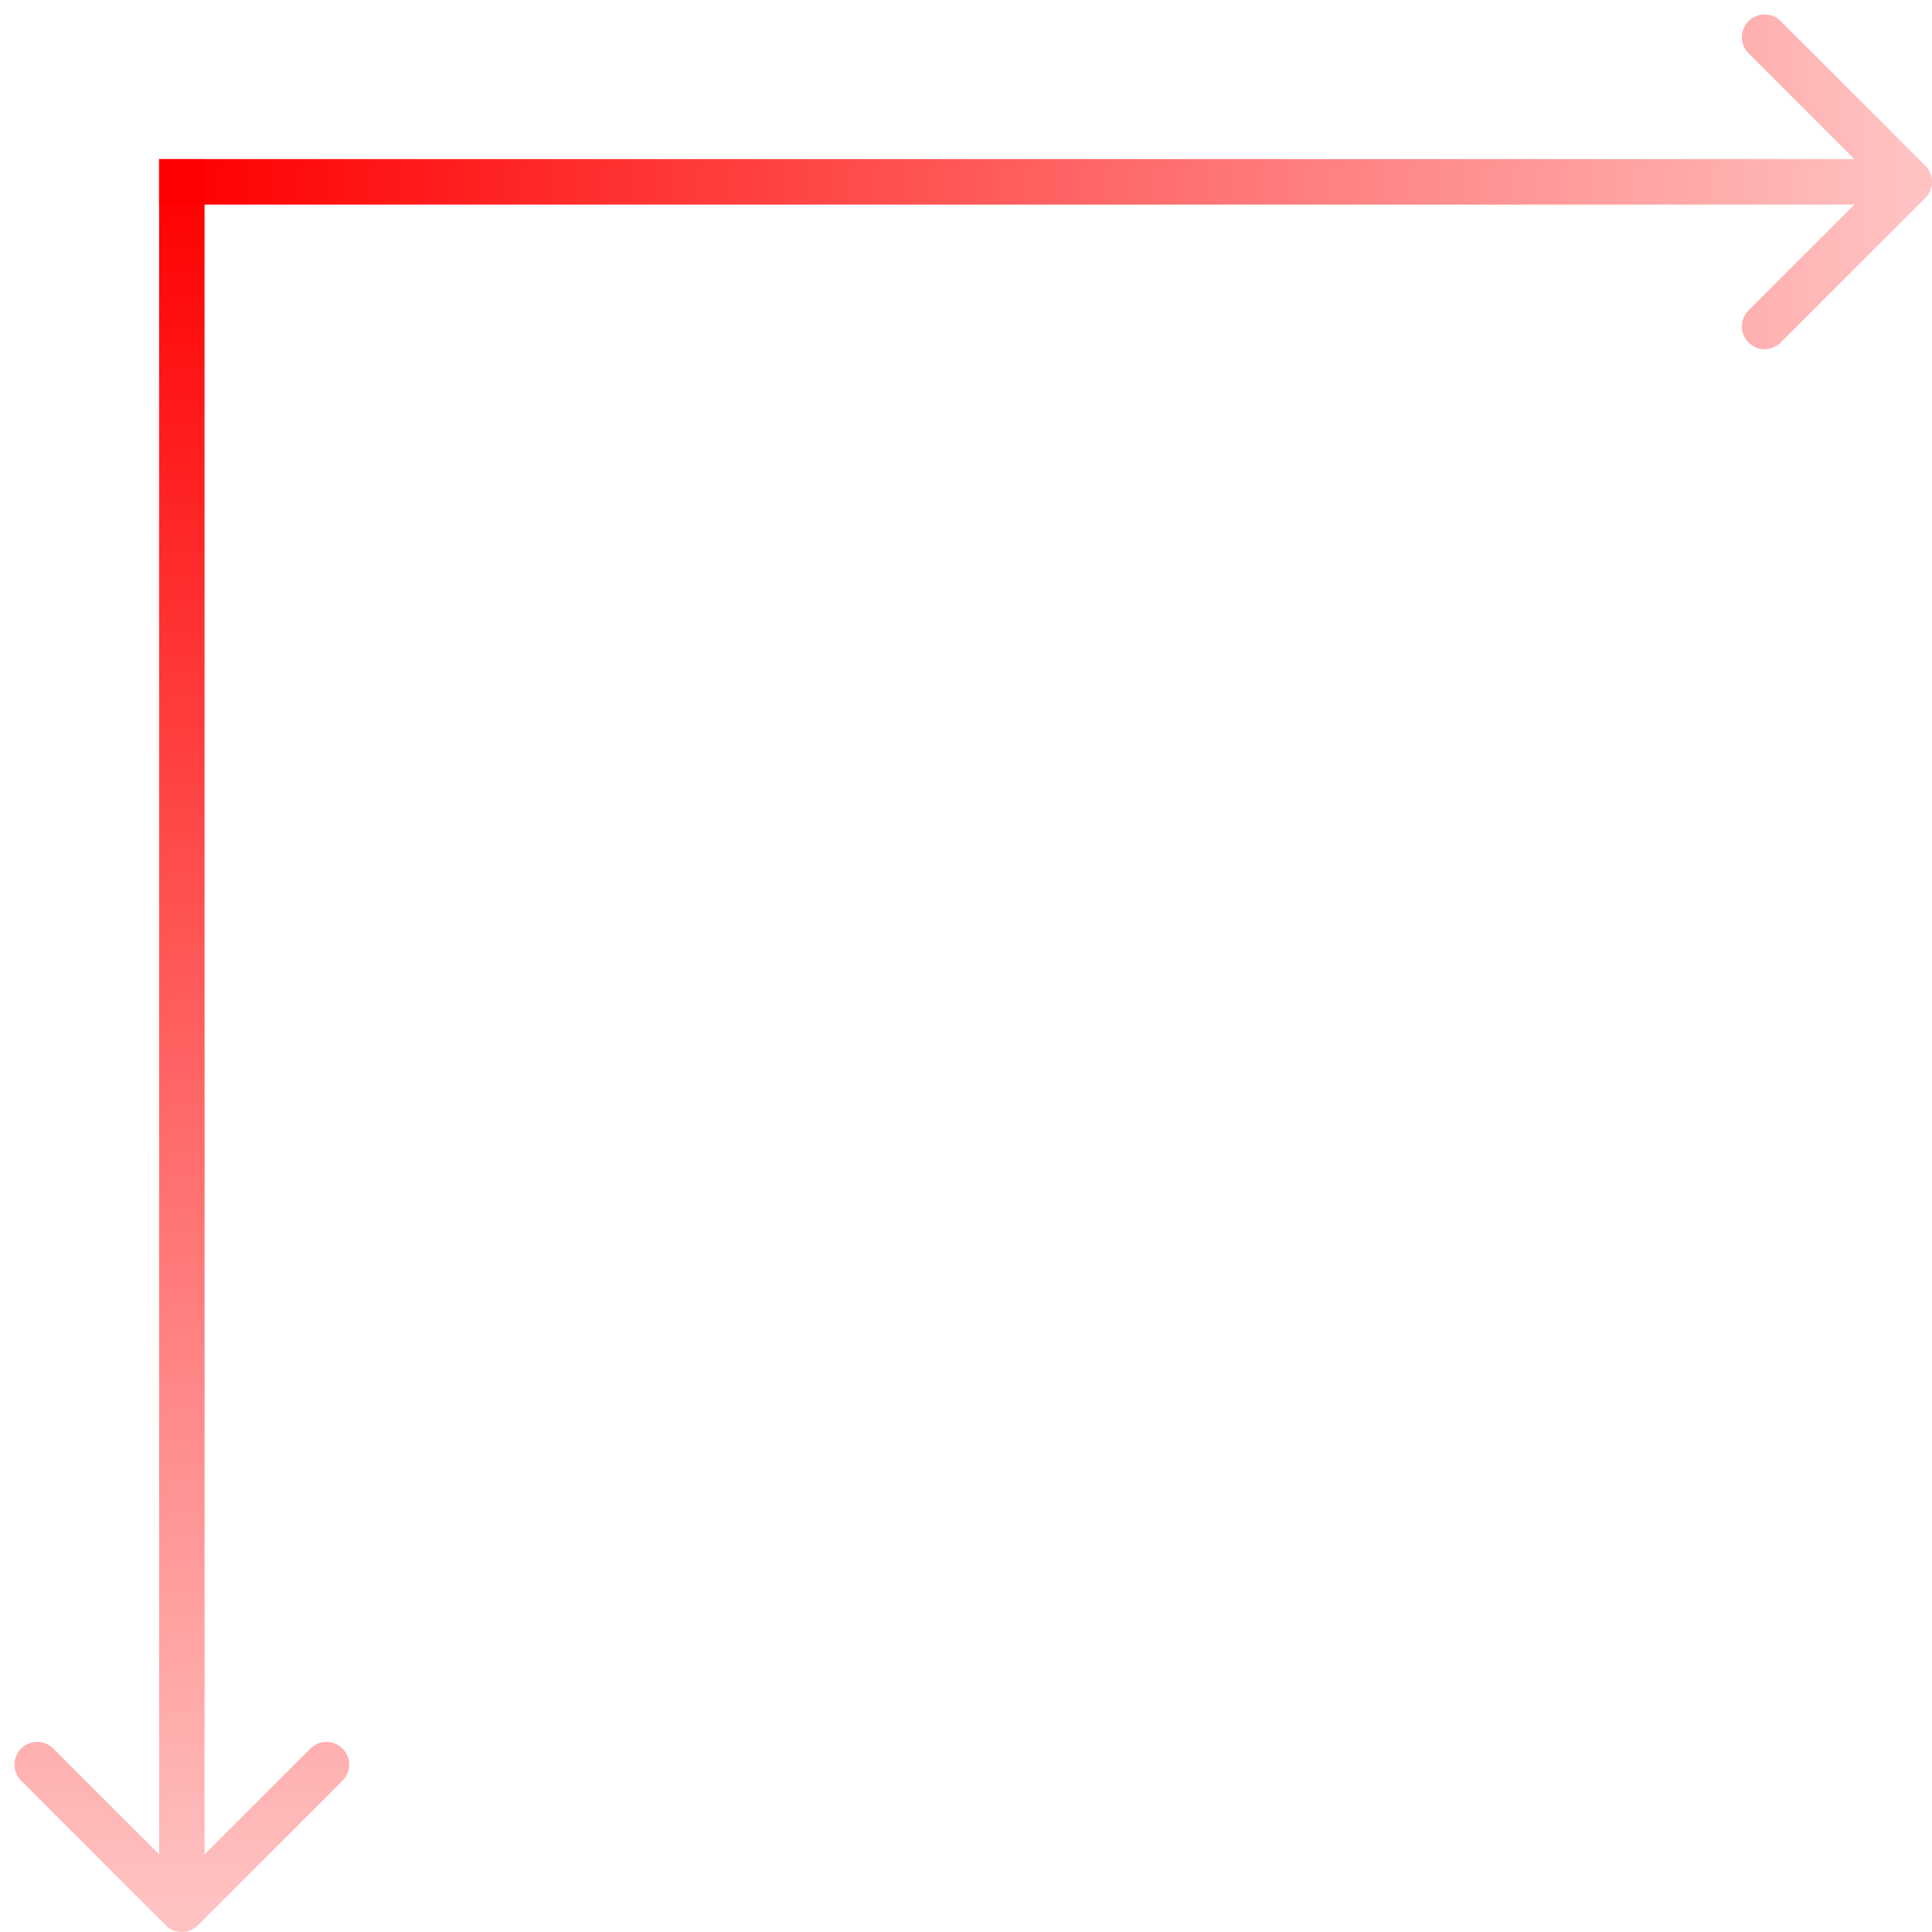 <svg width="85" height="85" viewBox="0 0 85 85" fill="none" xmlns="http://www.w3.org/2000/svg">
<path d="M8 7H7V9H8V7ZM84.707 8.707C85.098 8.317 85.098 7.683 84.707 7.293L78.343 0.929C77.953 0.538 77.32 0.538 76.929 0.929C76.538 1.319 76.538 1.953 76.929 2.343L82.586 8L76.929 13.657C76.538 14.047 76.538 14.681 76.929 15.071C77.32 15.462 77.953 15.462 78.343 15.071L84.707 8.707ZM8 9H84V7H8V9Z" fill="url(#paint0_linear_156_7)"/>
<path d="M9 8L9 7L7 7L7 8L9 8ZM7.293 84.707C7.683 85.098 8.317 85.098 8.707 84.707L15.071 78.343C15.462 77.953 15.462 77.32 15.071 76.929C14.681 76.538 14.047 76.538 13.657 76.929L8 82.586L2.343 76.929C1.953 76.538 1.319 76.538 0.929 76.929C0.538 77.32 0.538 77.953 0.929 78.343L7.293 84.707ZM7 8L7 84L9 84L9 8L7 8Z" fill="url(#paint1_linear_156_7)"/>
<defs>
<linearGradient id="paint0_linear_156_7" x1="8" y1="8.5" x2="84" y2="8.5" gradientUnits="userSpaceOnUse">
<stop stop-color="#FF0000"/>
<stop offset="1" stop-color="#FF0000" stop-opacity="0.24"/>
</linearGradient>
<linearGradient id="paint1_linear_156_7" x1="7.5" y1="8" x2="7.5" y2="84" gradientUnits="userSpaceOnUse">
<stop stop-color="#FF0000"/>
<stop offset="1" stop-color="#FF0000" stop-opacity="0.24"/>
</linearGradient>
</defs>
</svg>
